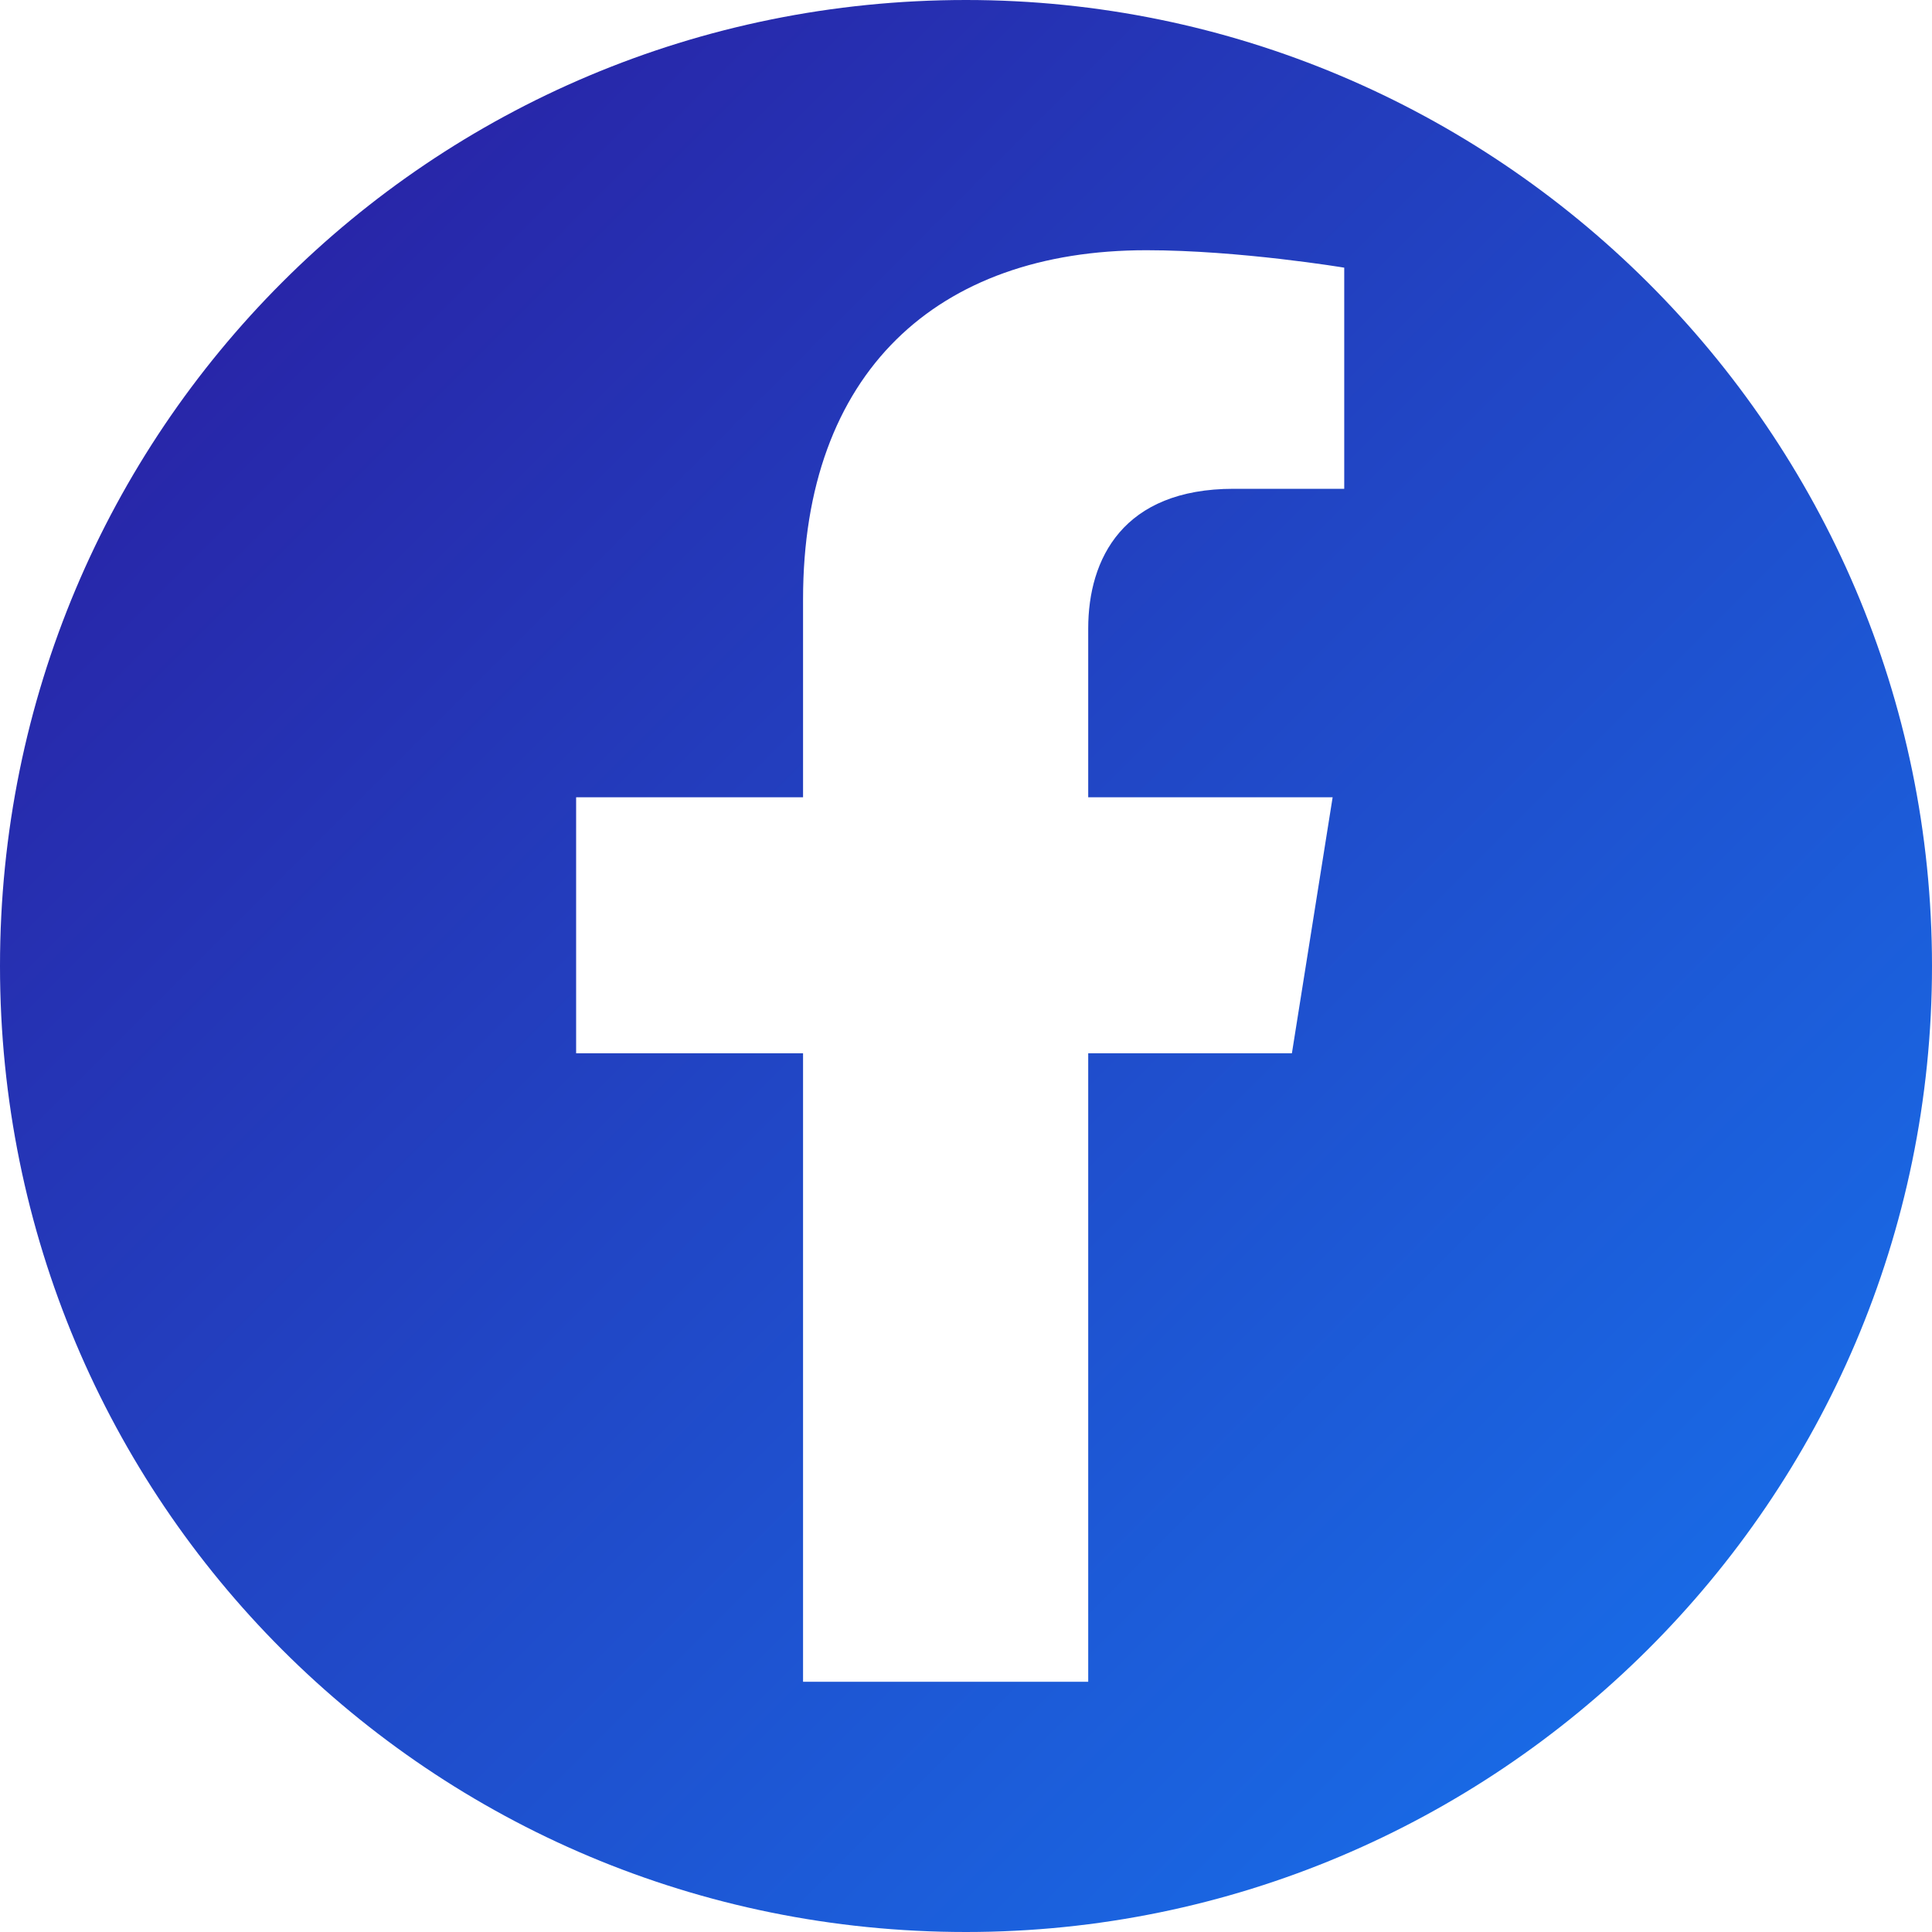 <svg width="35" height="35" viewBox="0 0 35 35" fill="none" xmlns="http://www.w3.org/2000/svg">
<path fill-rule="evenodd" clip-rule="evenodd" d="M35 17.5C35 27.199 27.093 35 17.5 35C7.801 35 0 27.199 0 17.5C0 7.801 7.801 0 17.5 0C27.093 0 35 7.801 35 17.5ZM24.352 4.849C24.352 4.849 22.455 4.533 20.768 4.533C16.973 4.533 14.548 6.747 14.548 10.858V14.443H10.437V19.081H14.548V30.467H19.714V19.081H23.404L24.142 14.443H19.714V11.386C19.714 10.12 20.346 8.855 22.349 8.855H24.352V4.849Z" fill="url(#paint0_linear_129_1982)"/>
<defs>
<linearGradient id="paint0_linear_129_1982" x1="17.483" y1="52.475" x2="-17.492" y2="17.5" gradientUnits="userSpaceOnUse">
<stop stop-color="#1677F1"/>
<stop offset="1" stop-color="#2B189C"/>
</linearGradient>
</defs>
</svg>
